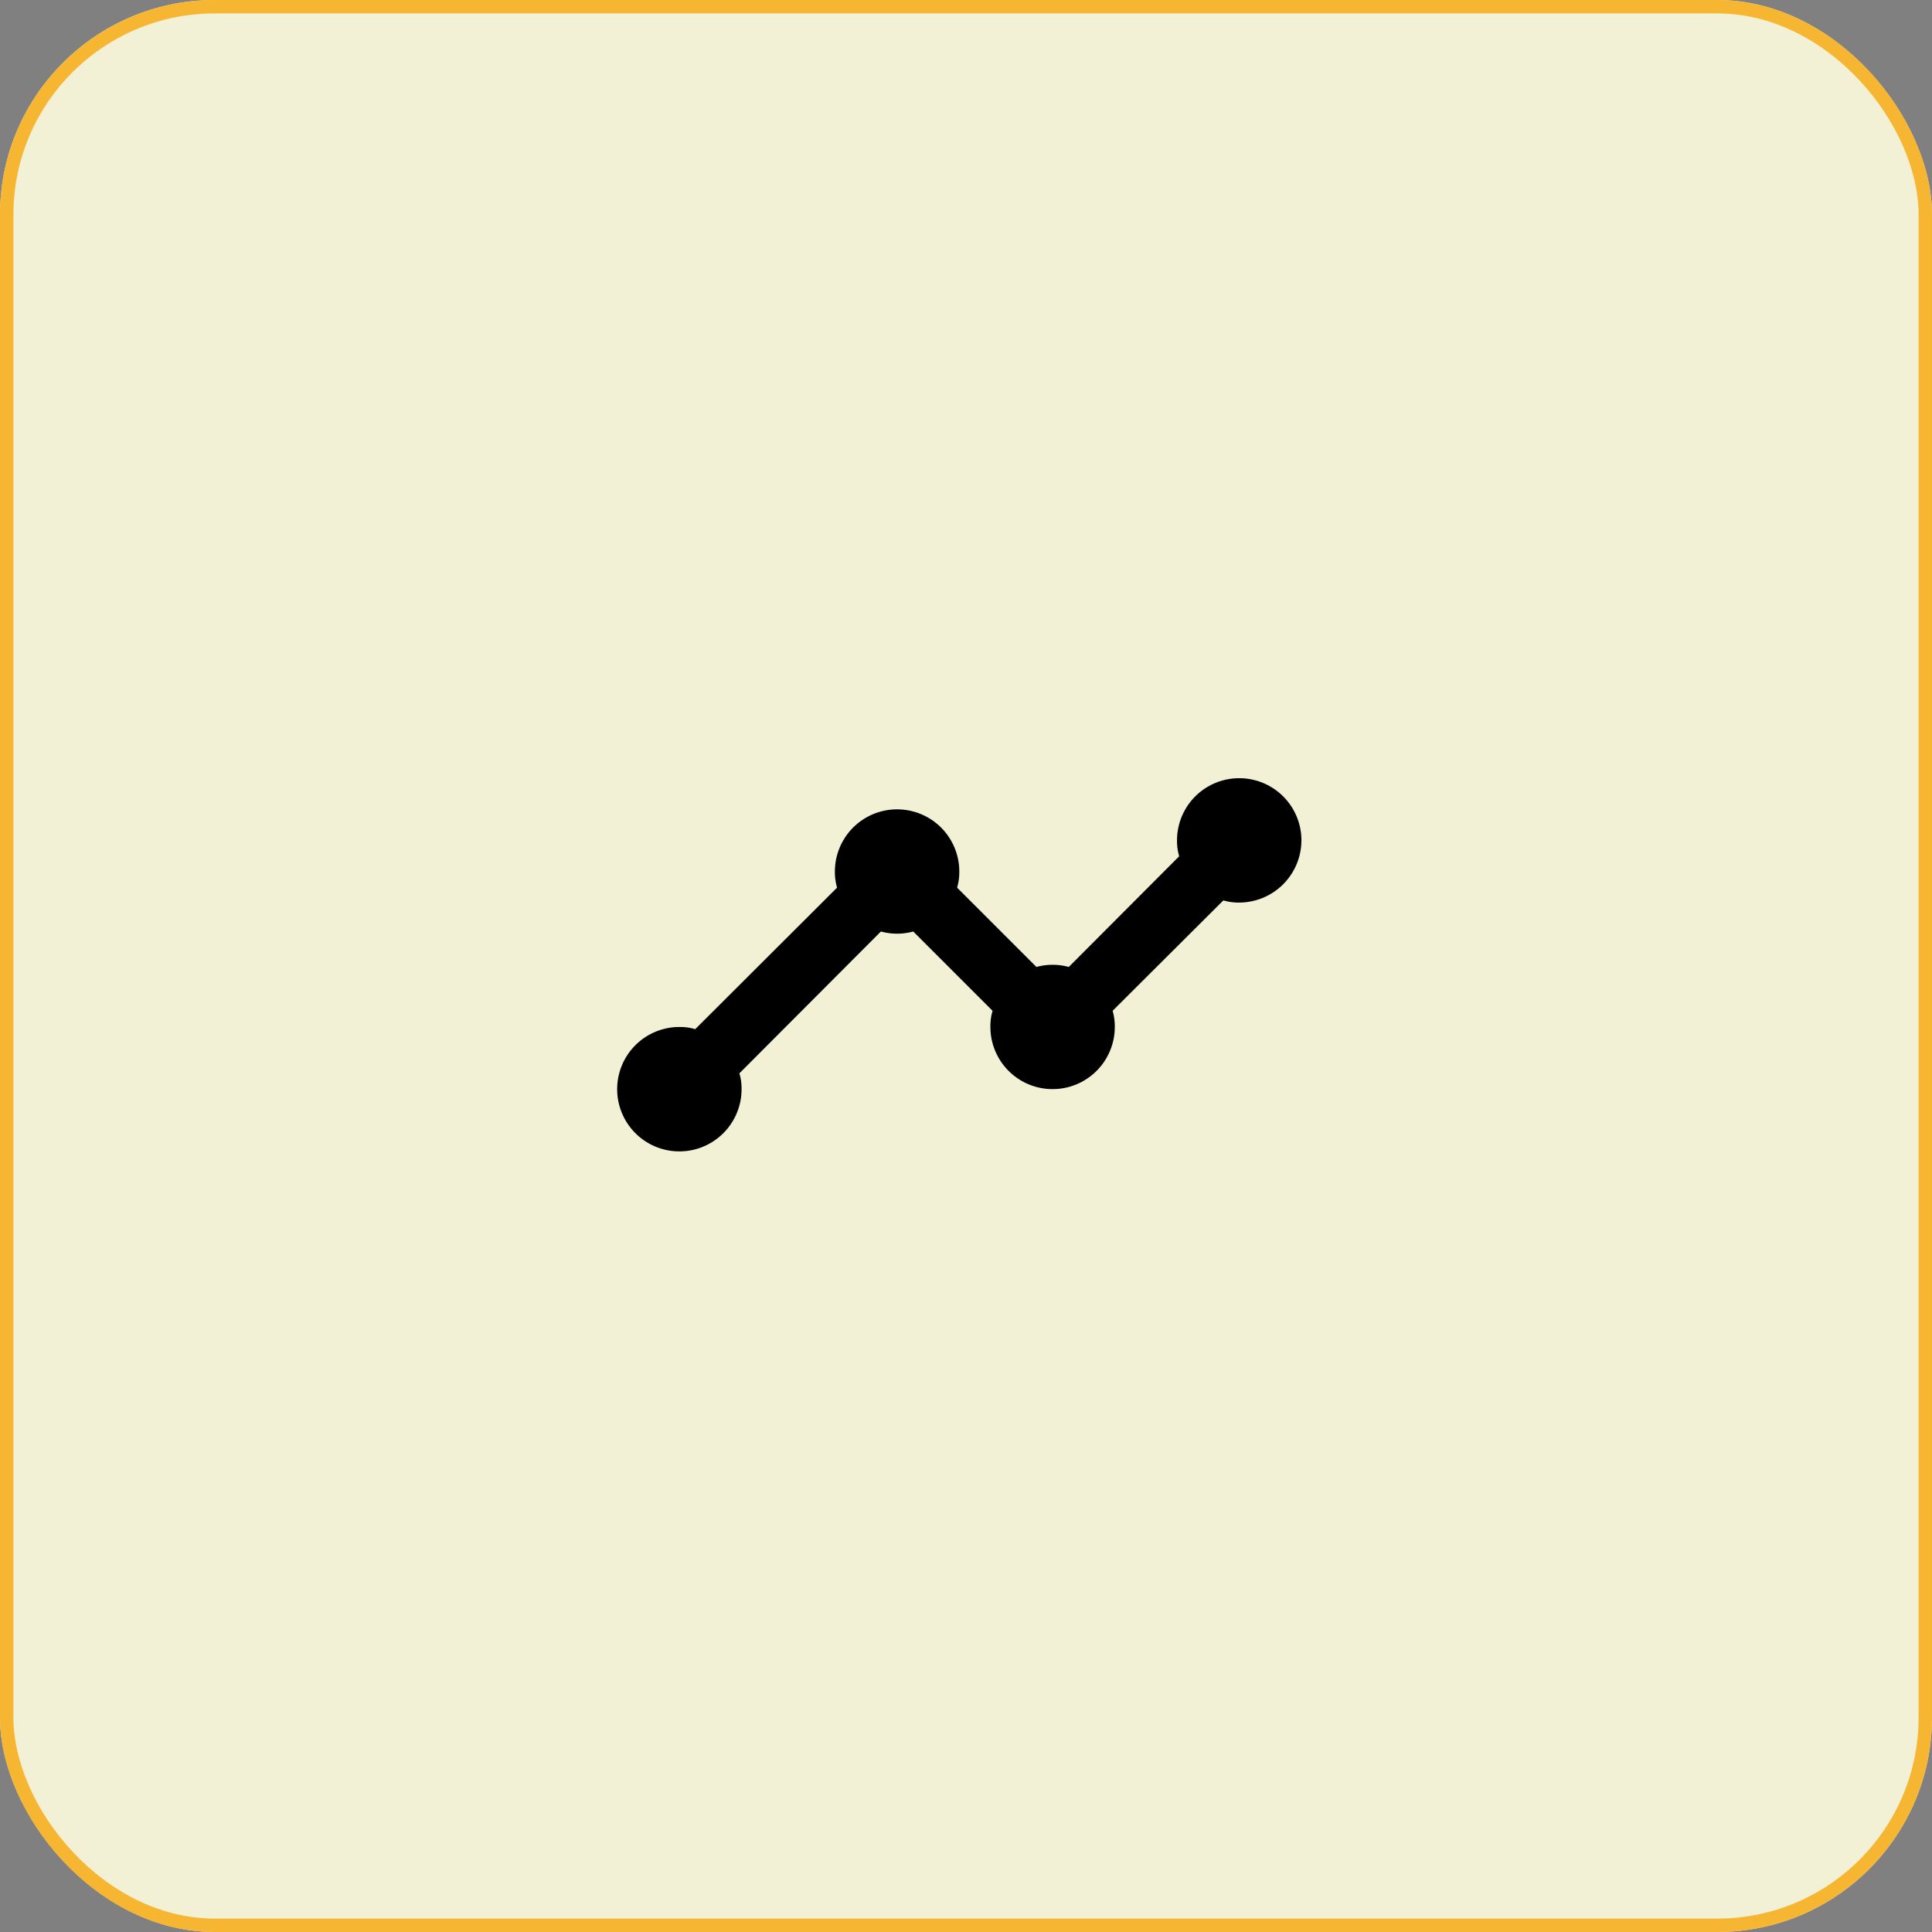 <svg xmlns="http://www.w3.org/2000/svg" width="72" height="72" viewBox="0 0 72 72">
  <rect x="0" y="0" width="72" height="72" fill="#808080" stroke="none"/>
  <g id="Feature-2-02" transform="translate(-1341 -2724)">
    <g id="Rectangle_197" data-name="Rectangle 197" transform="translate(1341 2724)" fill="#f2f1d5" stroke="#f6b632" stroke-width="0.5">
      <rect width="72" height="72" rx="8" stroke="none"/>
      <rect x="0.25" y="0.25" width="71.5" height="71.5" rx="7.75" fill="none"/>
    </g>
    <path id="Icon_material-timeline" data-name="Icon material-timeline" d="M27,11.318a2.325,2.325,0,0,1-2.318,2.318,1.97,1.97,0,0,1-.591-.081L19.964,17.67a2.047,2.047,0,0,1,.081.6,2.318,2.318,0,1,1-4.636,0,2.047,2.047,0,0,1,.081-.6l-2.956-2.956a2.279,2.279,0,0,1-1.205,0L6.055,20a1.97,1.97,0,0,1,.081.591,2.318,2.318,0,1,1-2.318-2.318,1.97,1.97,0,0,1,.591.081L9.695,13.08a2.047,2.047,0,0,1-.081-.6,2.318,2.318,0,1,1,4.636,0,2.047,2.047,0,0,1-.081.6l2.956,2.956a2.279,2.279,0,0,1,1.205,0l4.115-4.126a1.97,1.97,0,0,1-.081-.591,2.318,2.318,0,1,1,4.636,0Z" transform="translate(1362.5 2744)"/>
  </g>
</svg>
